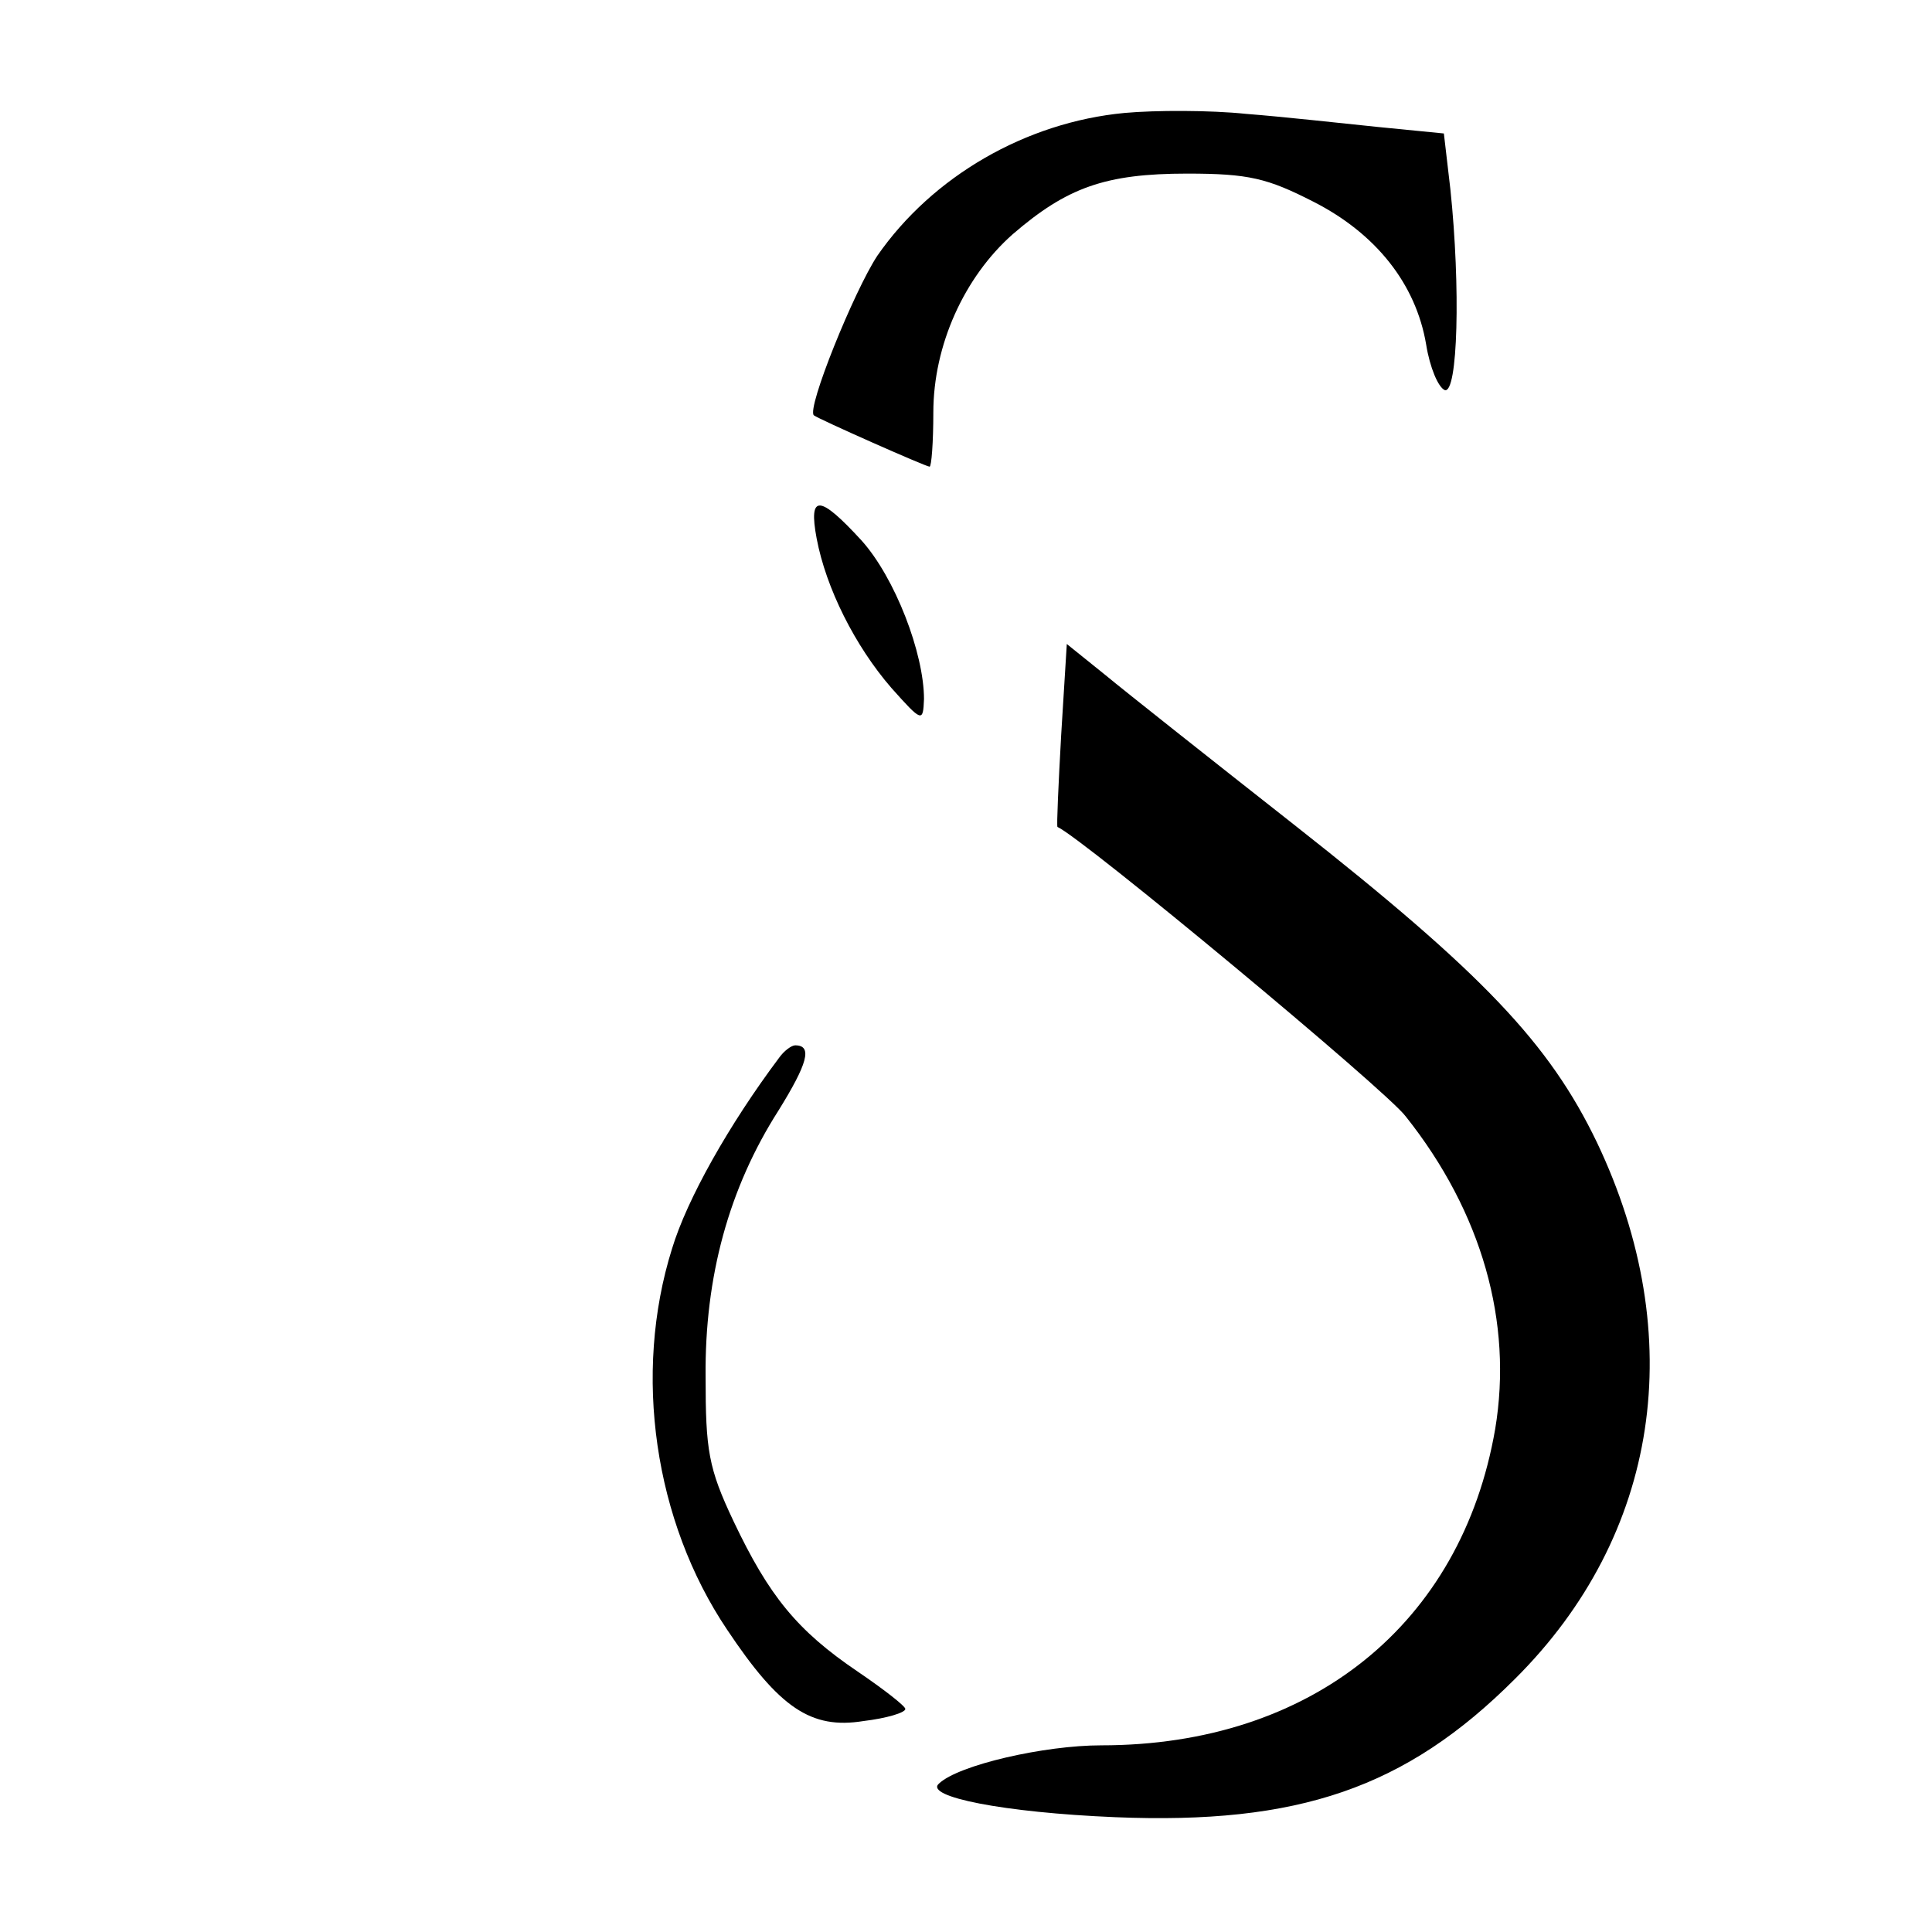 <?xml version="1.0" standalone="no"?>
<!DOCTYPE svg PUBLIC "-//W3C//DTD SVG 20010904//EN"
 "http://www.w3.org/TR/2001/REC-SVG-20010904/DTD/svg10.dtd">
<svg version="1.0" xmlns="http://www.w3.org/2000/svg"
 width="207pt" height="207pt" viewBox="0 0 207 207"
 preserveAspectRatio="xMidYMid meet">
<g transform="translate(0,207) scale(0.1,-0.1)"
fill="#000000" stroke="none">
<path d="M1205 1949 c-106 -10 -206 -68 -265 -153 -25 -38 -76 -164 -68 -171
5 -4 120 -55 124 -55 2 0 4 26 4 58 0 72 33 145 85 191 58 50 99 65 187 65 66
0 86 -5 135 -30 67 -34 110 -88 121 -153 4 -25 13 -46 20 -49 14 -4 17 110 6
215 l-7 60 -71 7 c-39 4 -102 11 -141 14 -38 4 -97 4 -130 1z"/>
<path d="M875 1493 c10 -53 41 -115 80 -160 33 -37 34 -37 35 -12 0 49 -31
130 -67 170 -45 49 -57 50 -48 2z"/>
<path d="M1137 1283 c-3 -54 -5 -98 -4 -99 27 -12 352 -282 373 -310 82 -103
115 -221 96 -335 -36 -209 -197 -339 -422 -339 -61 0 -153 -21 -174 -41 -16
-14 69 -31 189 -36 196 -8 311 31 428 148 155 154 187 367 88 575 -51 106
-122 181 -324 340 -89 70 -180 142 -203 161 l-41 33 -6 -97z"/>
<path d="M835 937 c-54 -72 -99 -152 -115 -205 -42 -134 -19 -292 59 -408 56
-84 90 -107 146 -98 25 3 45 9 45 13 0 3 -23 21 -51 40 -65 44 -95 81 -133
161 -27 57 -30 76 -30 155 -1 107 25 202 78 285 31 50 37 70 18 70 -4 0 -12
-6 -17 -13z"/>
</g>
</svg>
